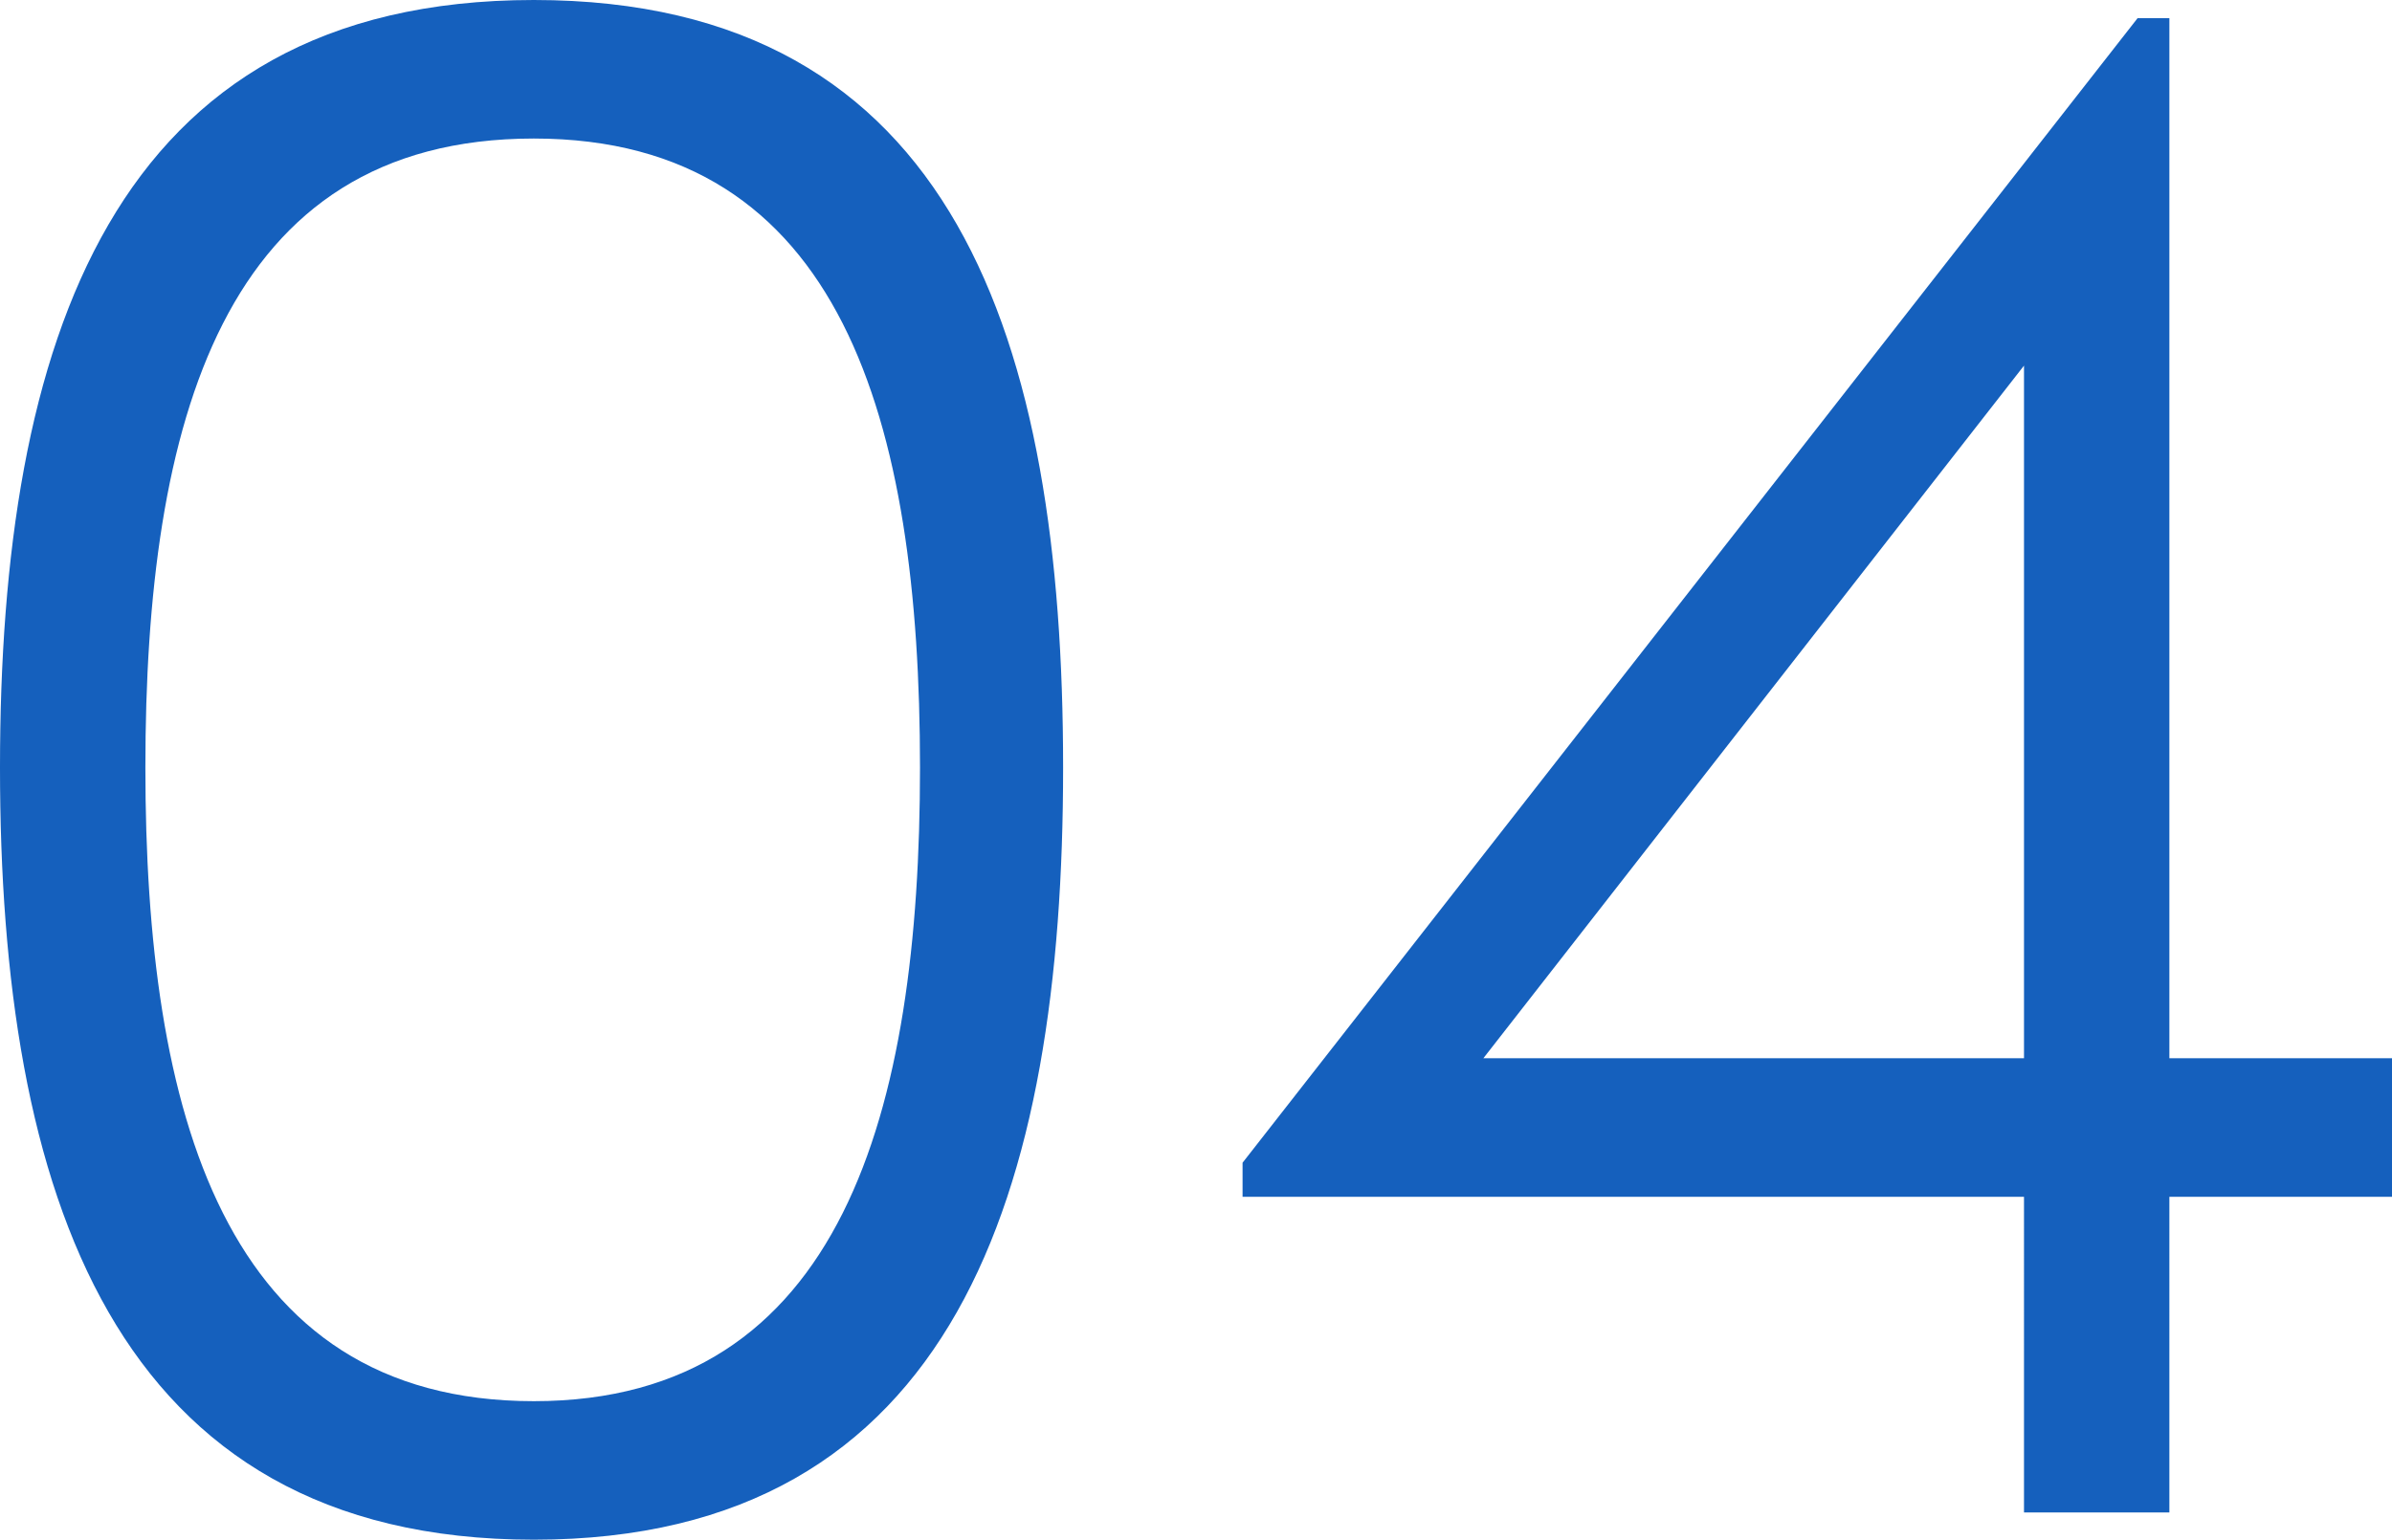 <svg id="コンポーネント_2_13" data-name="コンポーネント 2 – 13" xmlns="http://www.w3.org/2000/svg" width="210.6" height="135.6" viewBox="0 0 210.6 135.6">
  <path id="パス_1037" data-name="パス 1037" d="M59.4,2.4c37.2,0,46.6-30.8,46.6-68,0-37.4-9.4-67.6-46.6-67.6s-47,30.2-47,67.6C12.4-28.4,22.2,2.4,59.4,2.4Zm0-12.2C32-9.8,25.2-35.4,25.2-65.6,25.2-96,32-121,59.4-121c27.2,0,34,25,34,55.4C93.4-35.4,86.6-9.8,59.4-9.8ZM203.4-40v-91.6h-2.8L121.8-30.8v3h68.8V0h12.8V-27.8H223V-40Zm-12.8-61v61H143Z" transform="translate(-12.4 133.2)" fill="#1560bd"/>
</svg>
